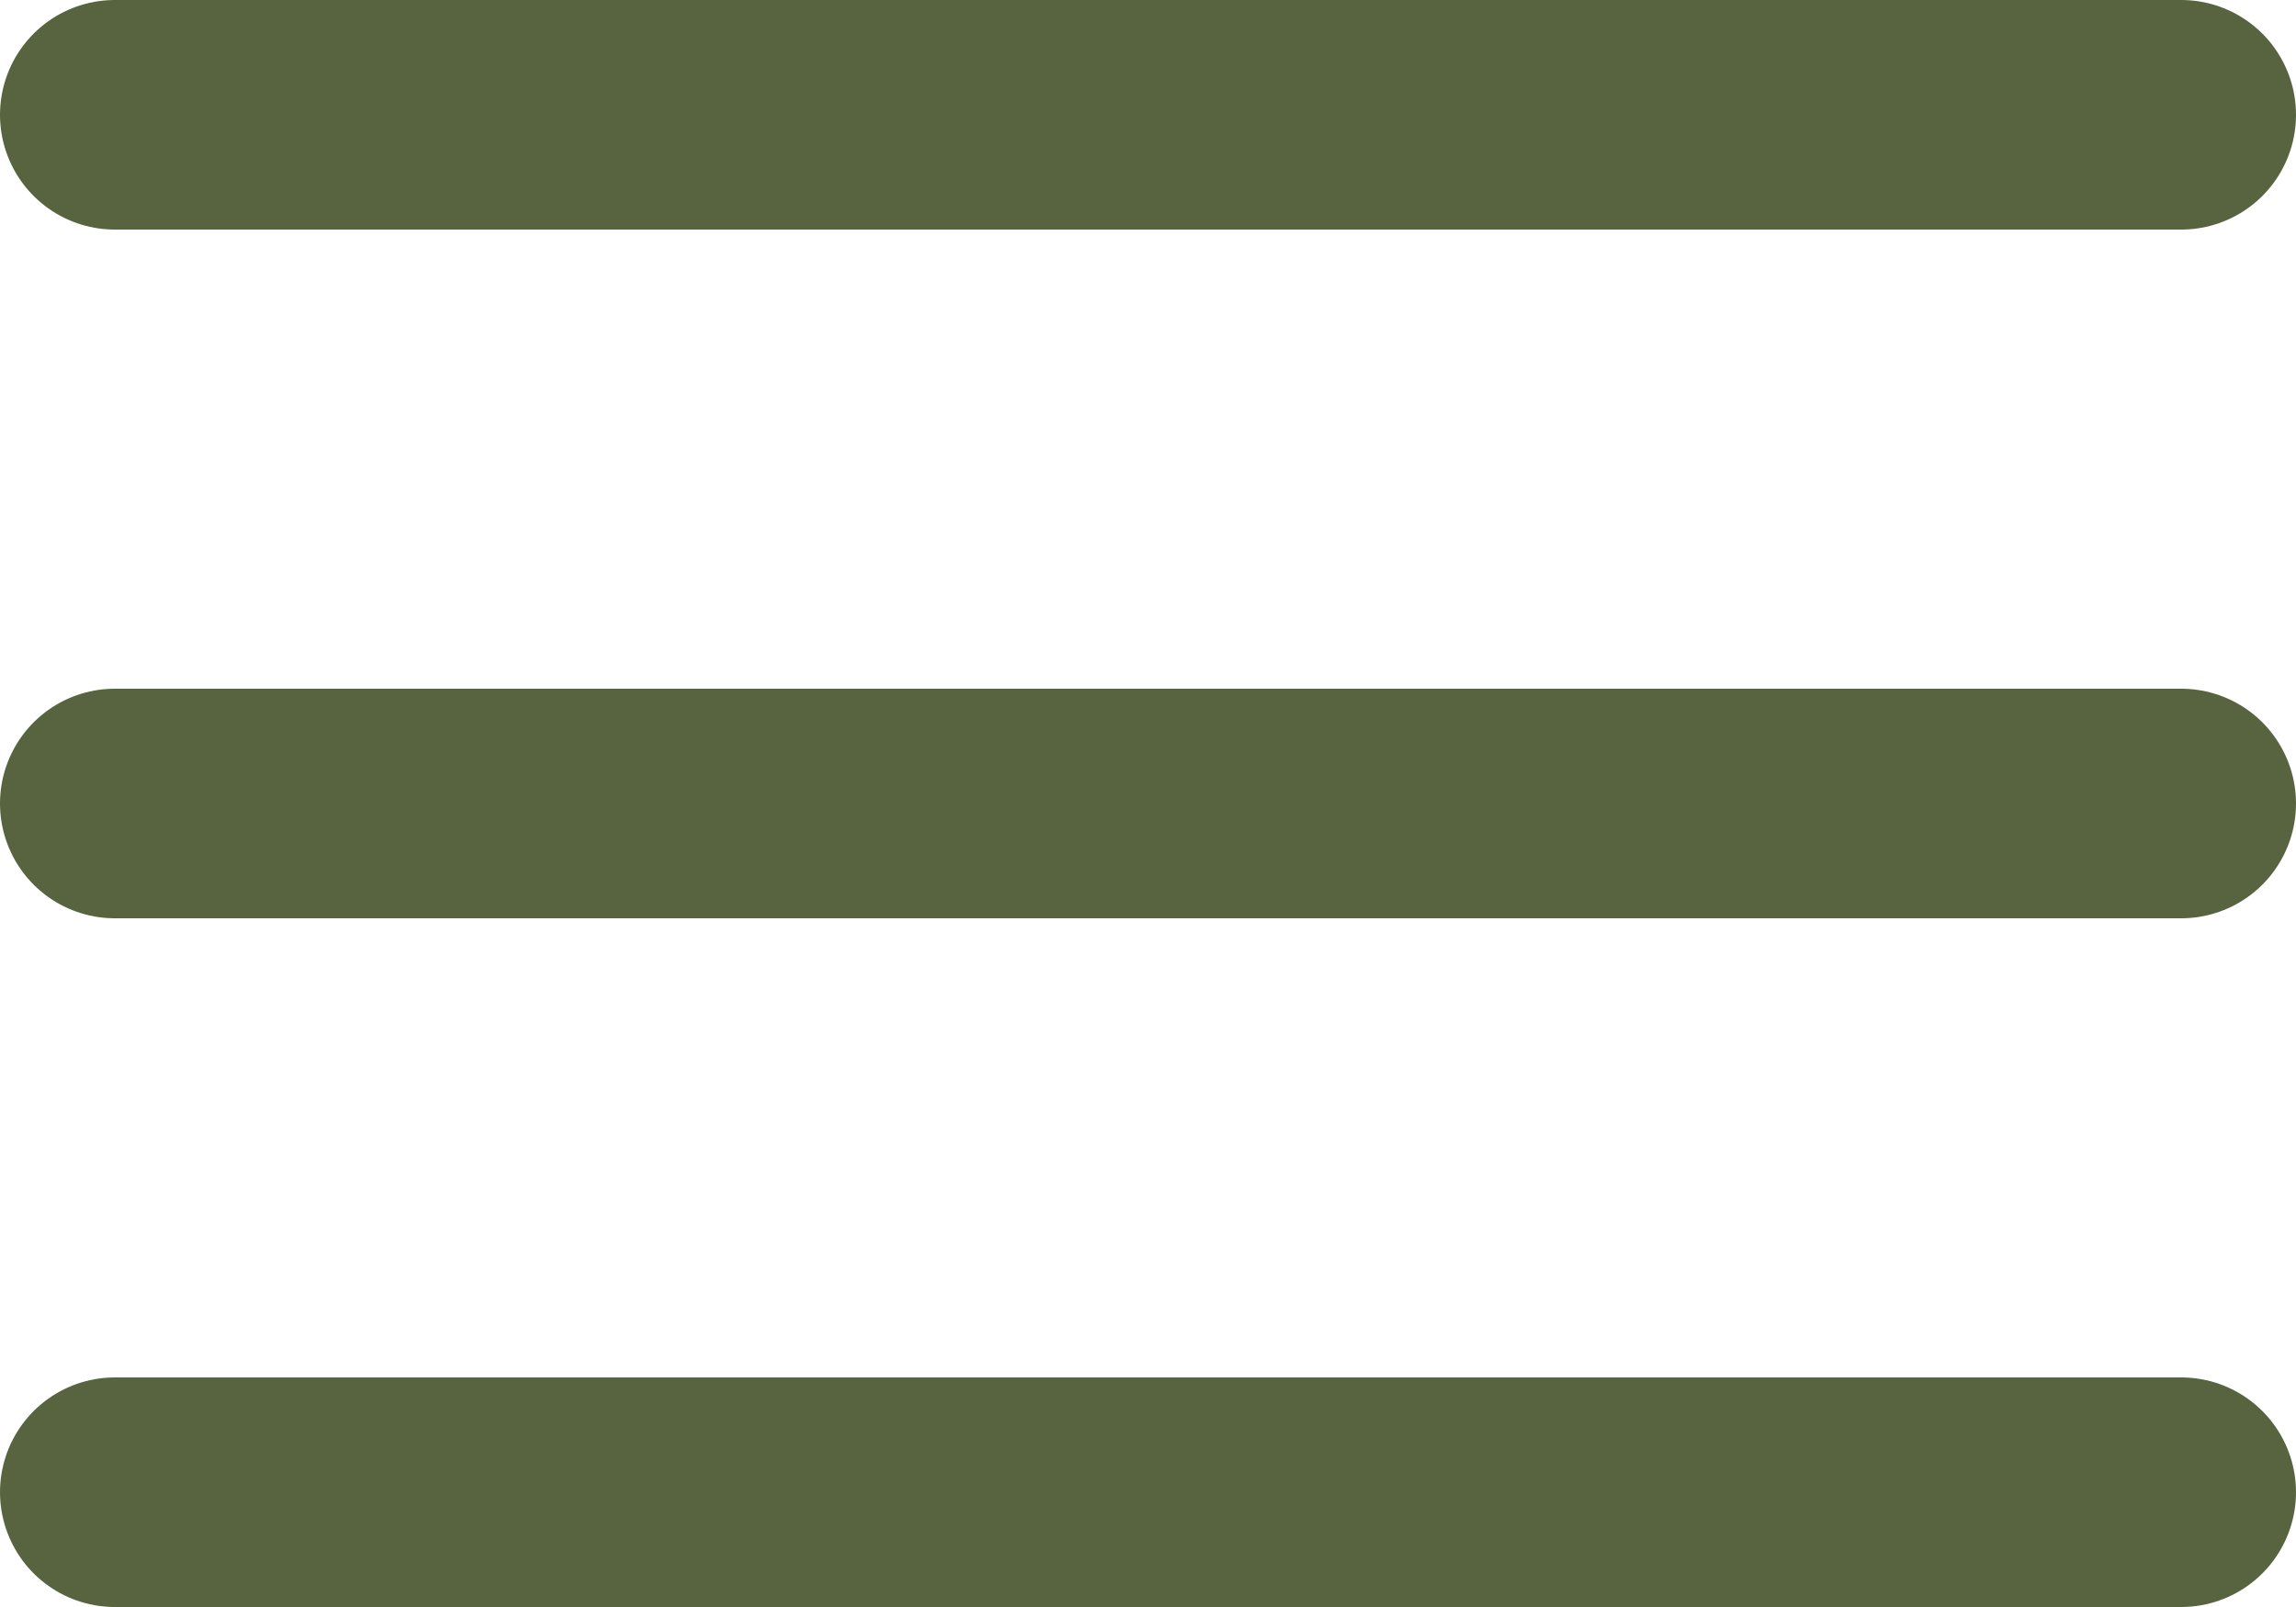 <?xml version="1.0" encoding="UTF-8"?> <svg xmlns="http://www.w3.org/2000/svg" width="20" height="14" viewBox="0 0 20 14" fill="none"><line x1="1" y1="1" x2="19" y2="1" stroke="#57643F" stroke-width="2" stroke-linecap="round"></line><line x1="1" y1="7" x2="19" y2="7" stroke="#57643F" stroke-width="2" stroke-linecap="round"></line><line x1="1" y1="13" x2="19" y2="13" stroke="#57643F" stroke-width="2" stroke-linecap="round"></line></svg> 